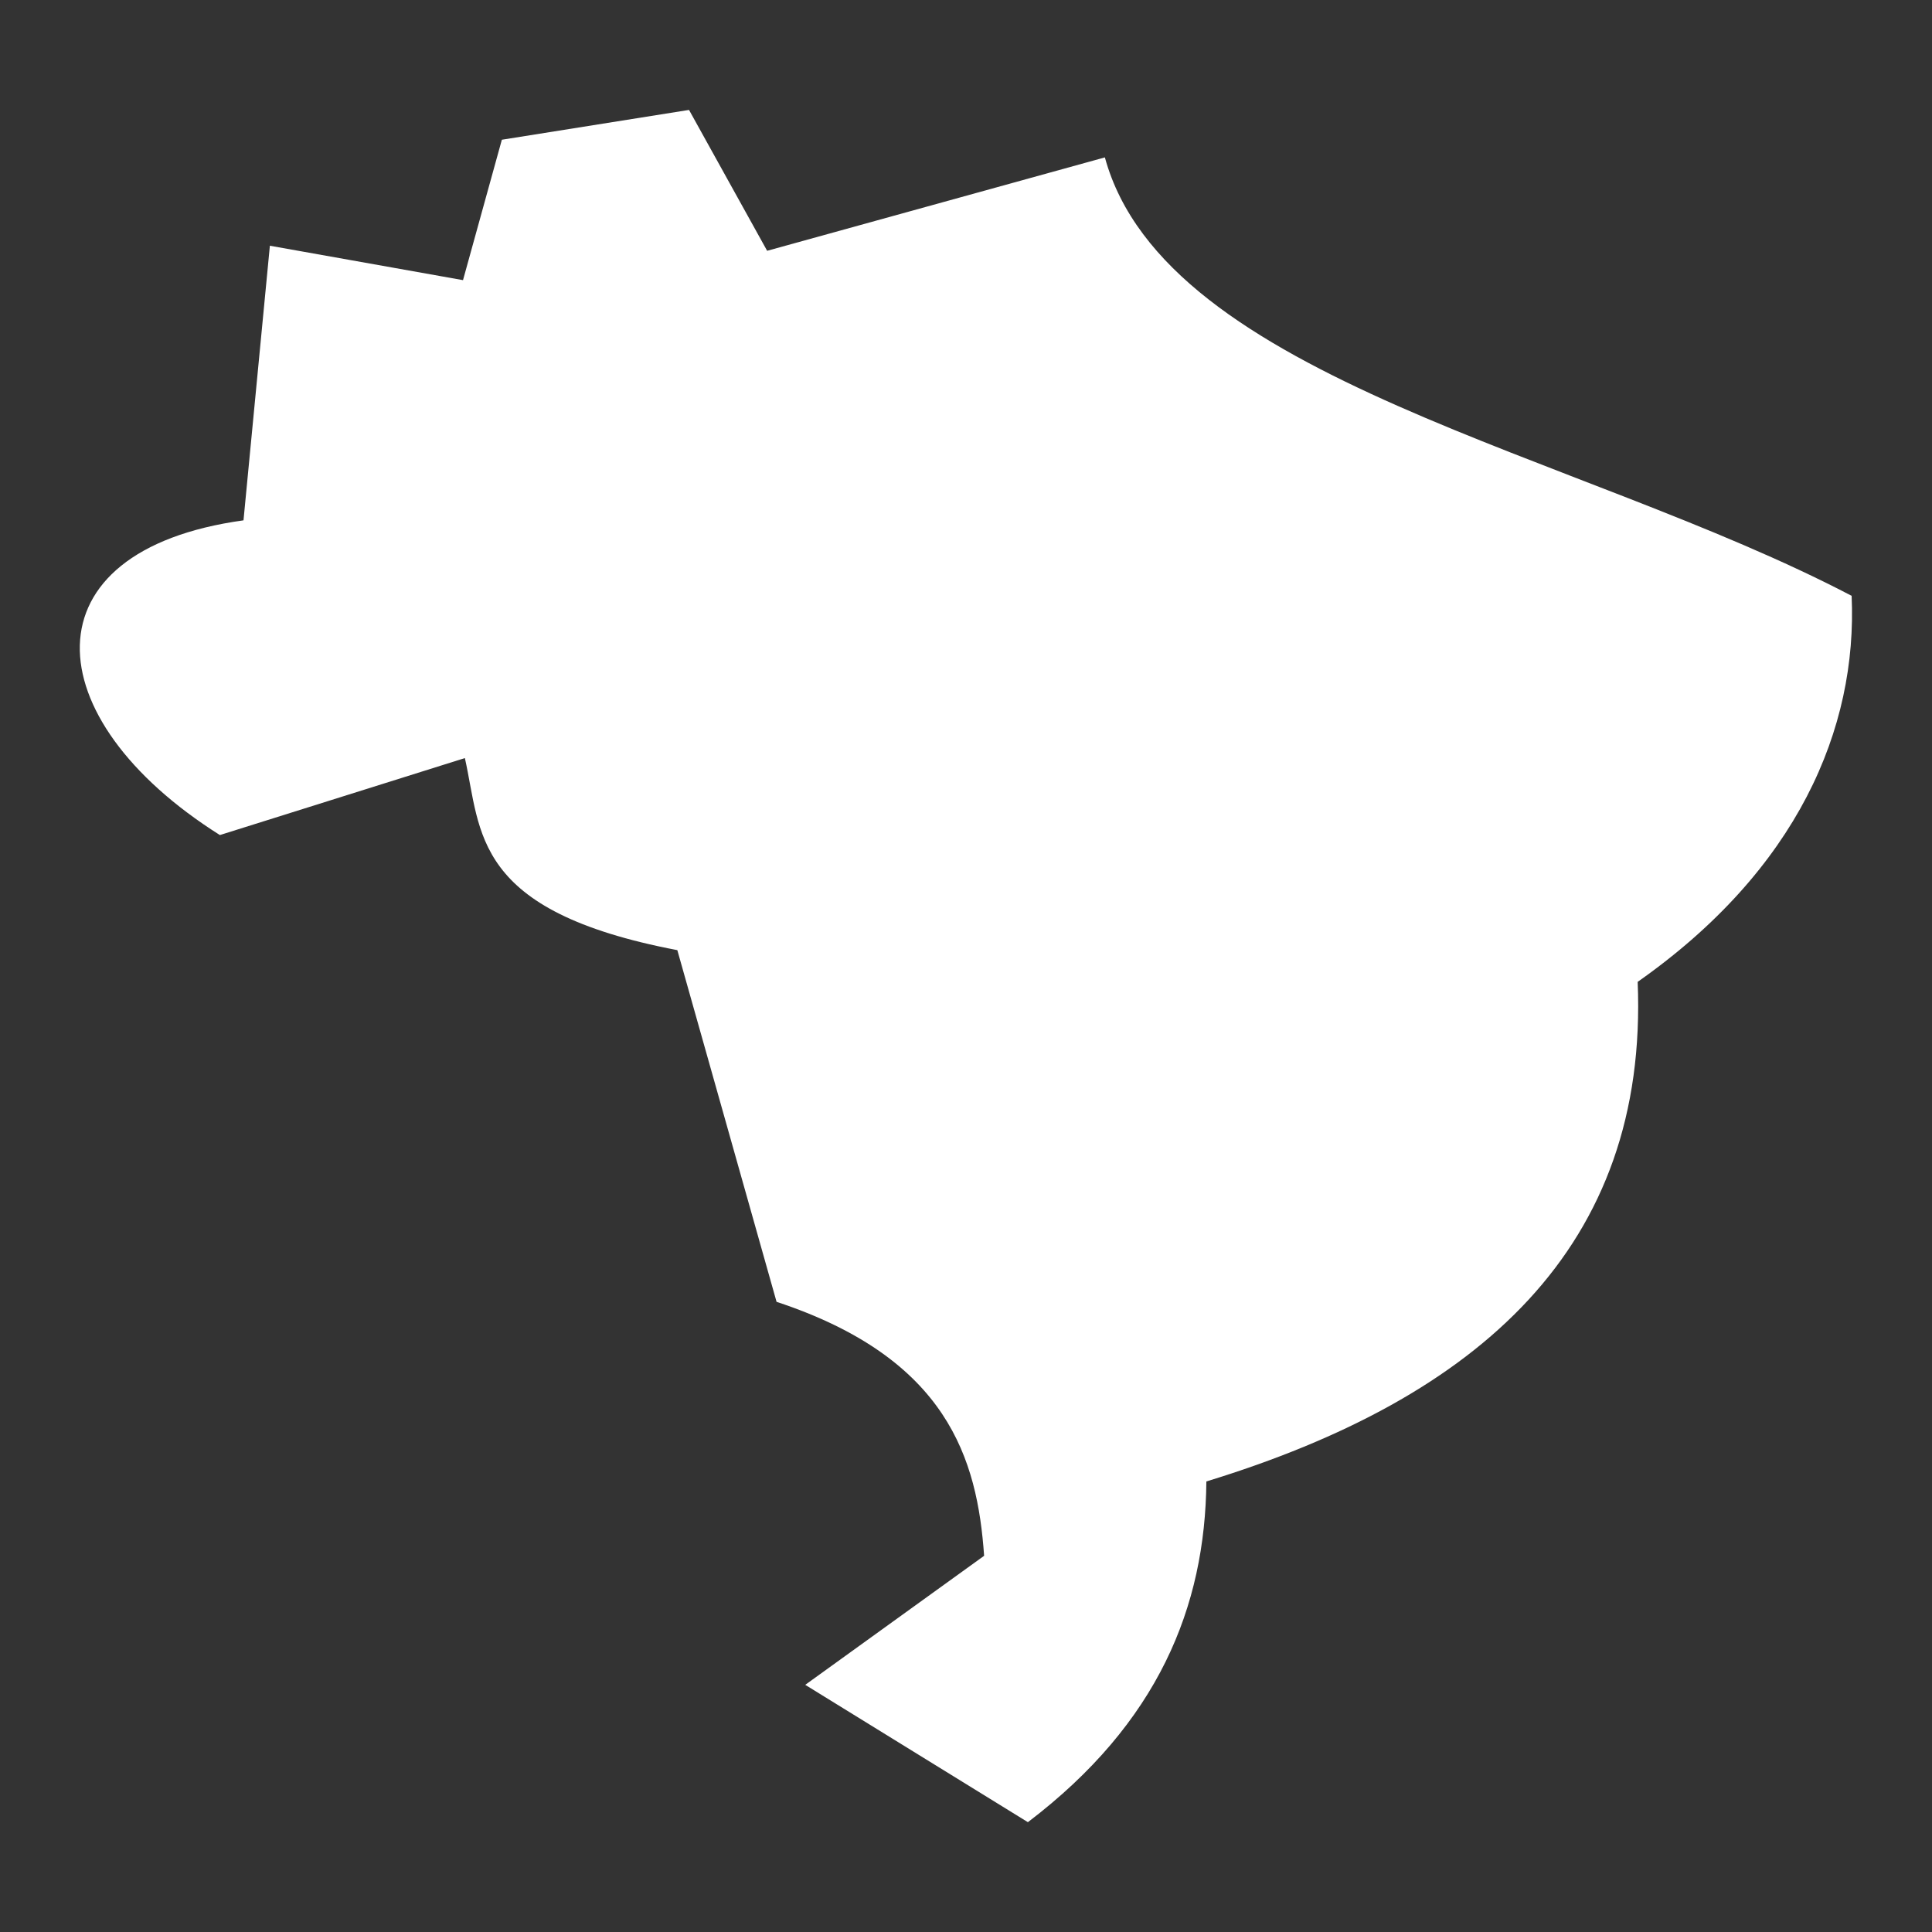 <svg xmlns="http://www.w3.org/2000/svg" width="58" height="58" viewBox="0 0 58 58" fill="none"><rect x="0" y="0" width="58" height="58" fill="#333333" stroke="none"/><path d="M33.169 4.725C34.992 11.396 47.363 13.582 55.587 17.887C55.768 21.875 53.956 26.111 49.164 29.476C49.492 37.428 44.429 41.959 36.216 44.474C36.182 48.235 34.777 51.724 30.858 54.703L24.174 50.58L29.544 46.706C29.34 43.806 28.456 40.781 23.313 39.082L20.334 28.524C14.16 27.346 14.455 24.978 13.956 22.758L6.601 25.069C1.033 21.557 0.721 16.528 7.31 15.621L8.102 7.377L13.9 8.41L15.066 4.195L20.685 3.3L23.03 7.529L33.169 4.725Z" fill="white"></path></svg>